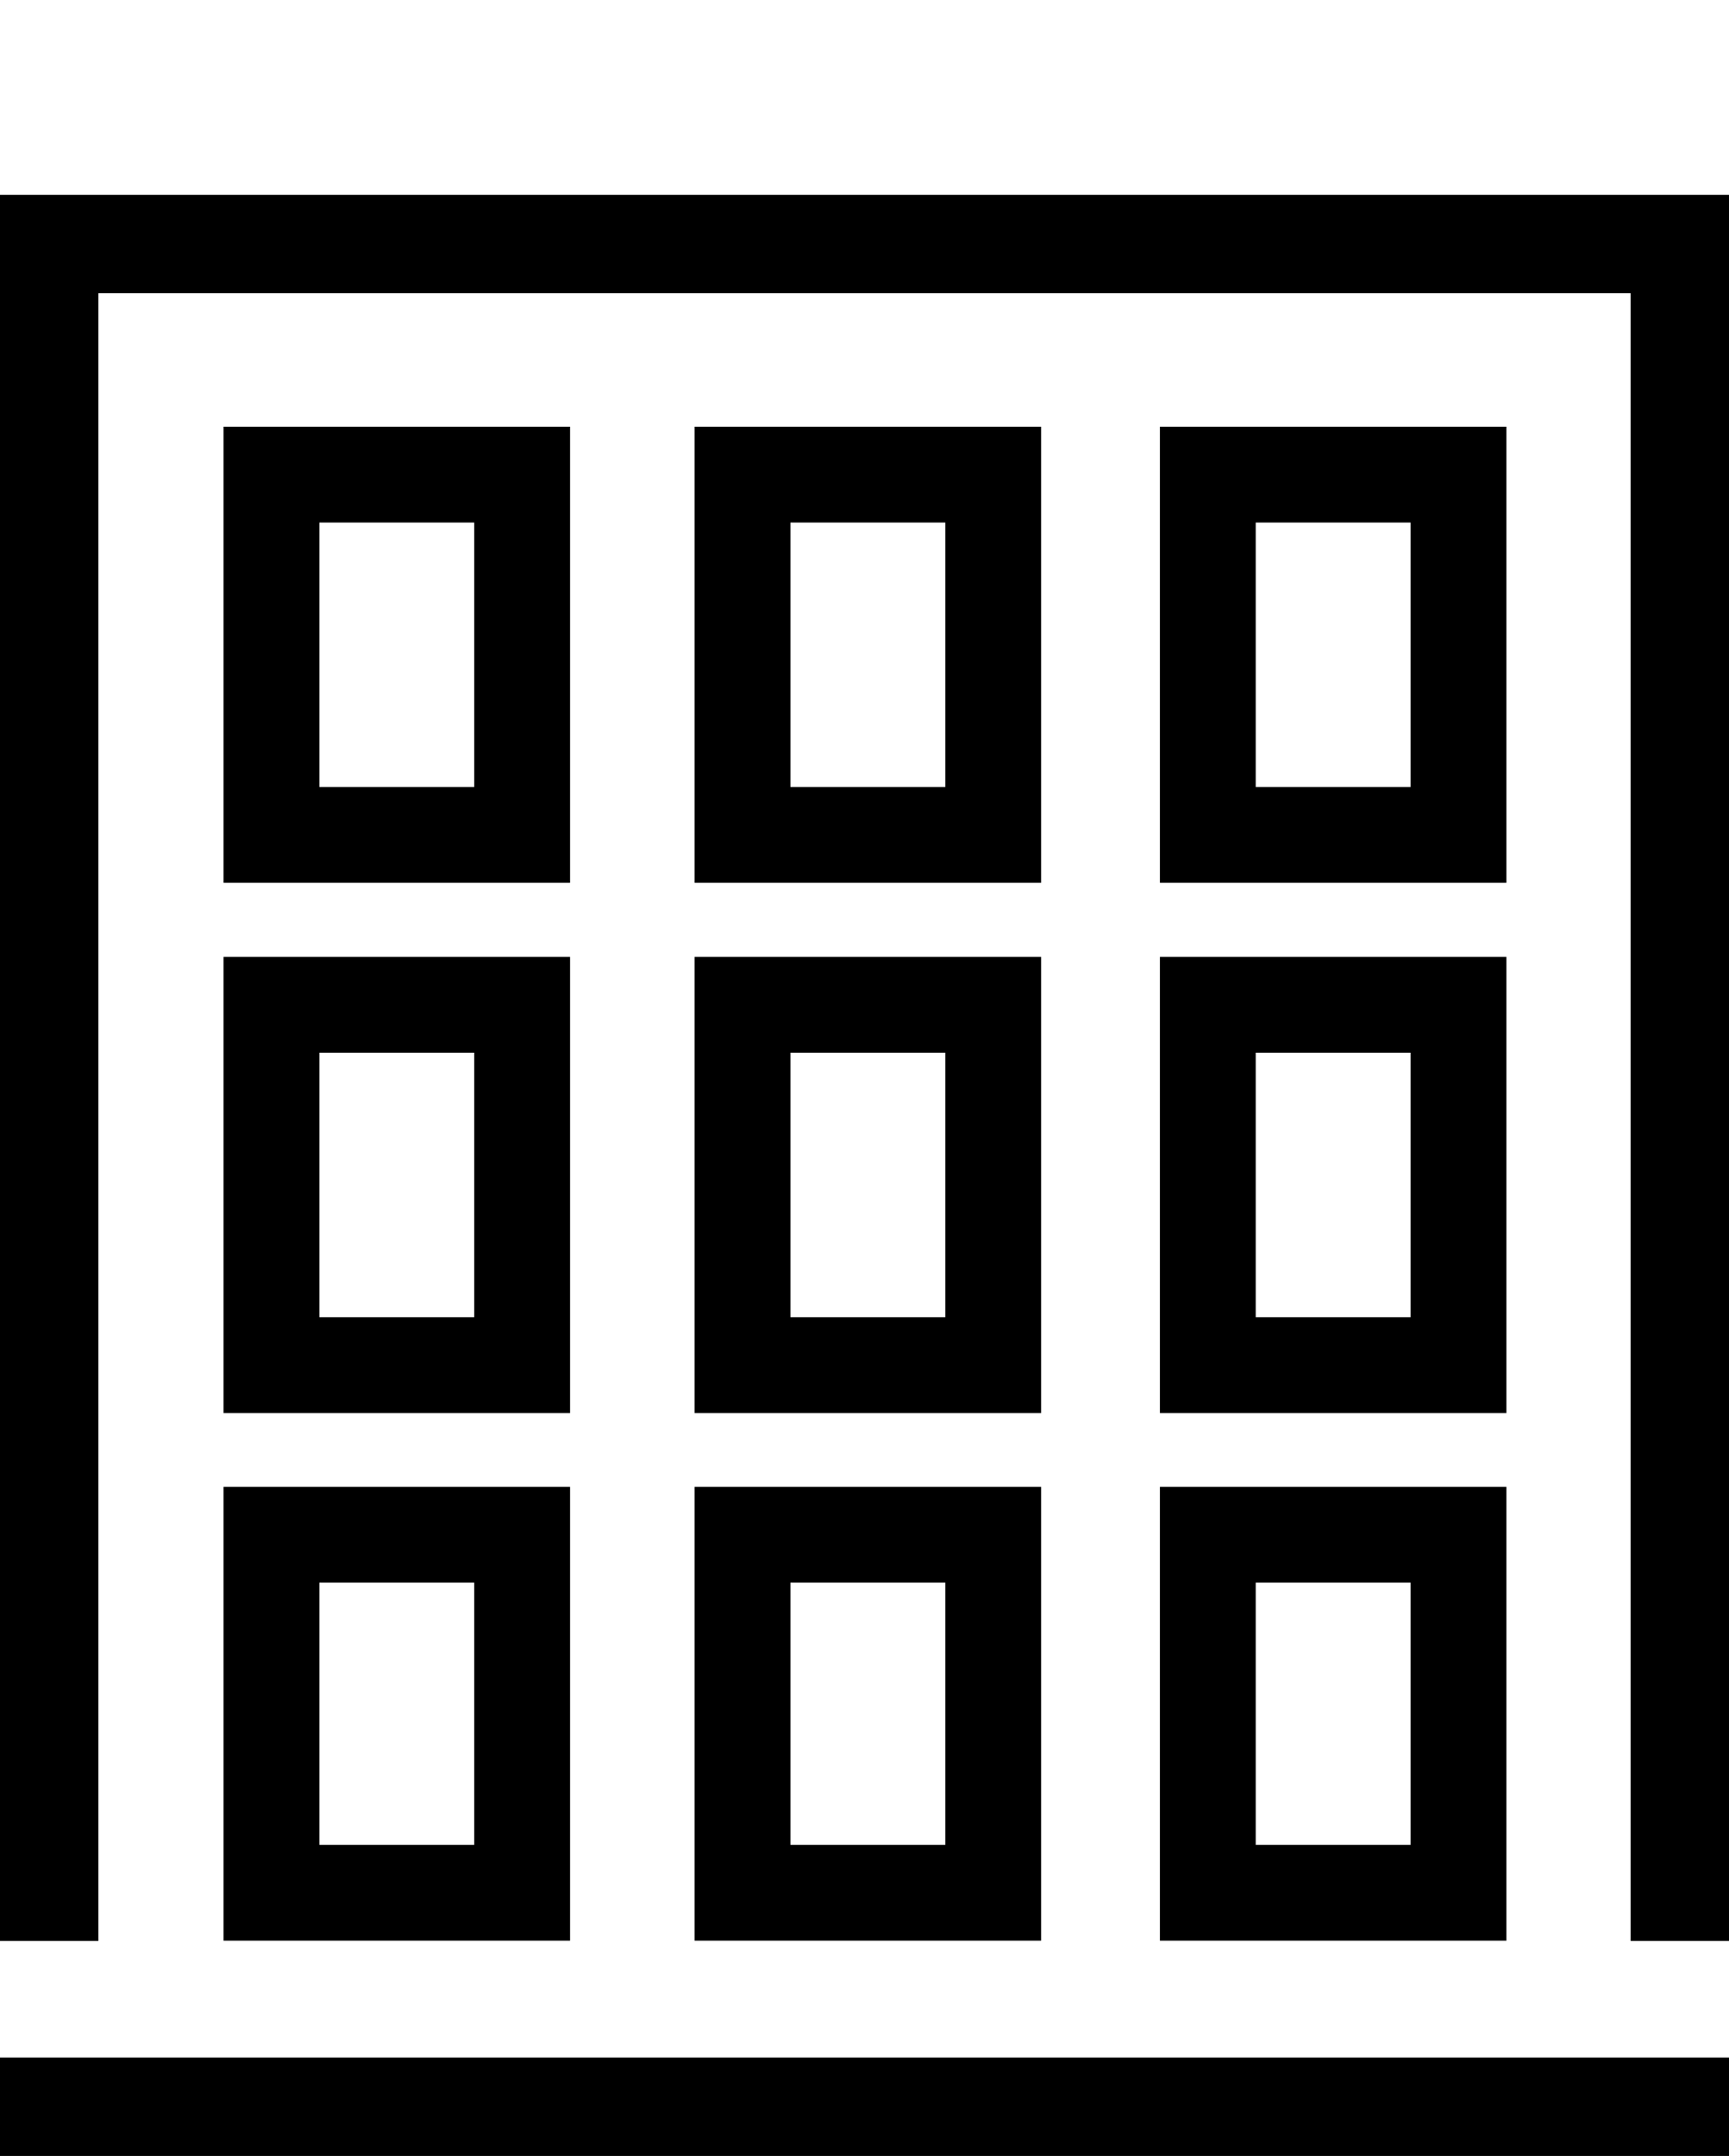 <?xml version="1.0" encoding="UTF-8"?> <svg xmlns="http://www.w3.org/2000/svg" id="Layer_1" viewBox="0 0 54.14 67.5"><defs><style>.cls-1{stroke-width:0px;}</style></defs><rect class="cls-1" x="0" y="64.42" width="54.14" height="3.08"></rect><polygon class="cls-1" points="51.06 6.1 3.08 6.1 0 6.1 0 9.18 0 60.77 3.08 60.77 3.08 9.18 51.06 9.18 51.06 60.77 54.14 60.77 54.14 9.18 54.14 6.1 51.06 6.1"></polygon><path class="cls-1" d="M14.85,16.36v8.28h-4.85v-8.28h4.85M17.85,13.36H7v14.28h10.85v-14.28h0Z"></path><path class="cls-1" d="M29.6,16.36v8.28h-4.85v-8.28h4.85M32.6,13.36h-10.85v14.28h10.85v-14.28h0Z"></path><path class="cls-1" d="M44.17,16.36v8.28h-4.85v-8.28h4.85M47.17,13.36h-10.85v14.28h10.85v-14.28h0Z"></path><path class="cls-1" d="M14.85,32.96v8.28h-4.85v-8.28h4.85M17.85,29.96H7v14.28h10.85v-14.28h0Z"></path><path class="cls-1" d="M29.6,32.96v8.28h-4.85v-8.28h4.85M32.6,29.96h-10.85v14.28h10.85v-14.28h0Z"></path><path class="cls-1" d="M44.17,32.96v8.28h-4.85v-8.28h4.85M47.17,29.96h-10.85v14.28h10.85v-14.28h0Z"></path><path class="cls-1" d="M14.85,49.55v8.21h-4.85v-8.21h4.85M17.85,46.55H7v14.21h10.85v-14.21h0Z"></path><path class="cls-1" d="M29.6,49.55v8.21h-4.85v-8.21h4.85M32.6,46.55h-10.85v14.21h10.85v-14.21h0Z"></path><path class="cls-1" d="M44.17,49.55v8.21h-4.85v-8.21h4.85M47.17,46.55h-10.85v14.21h10.85v-14.21h0Z"></path></svg> 
